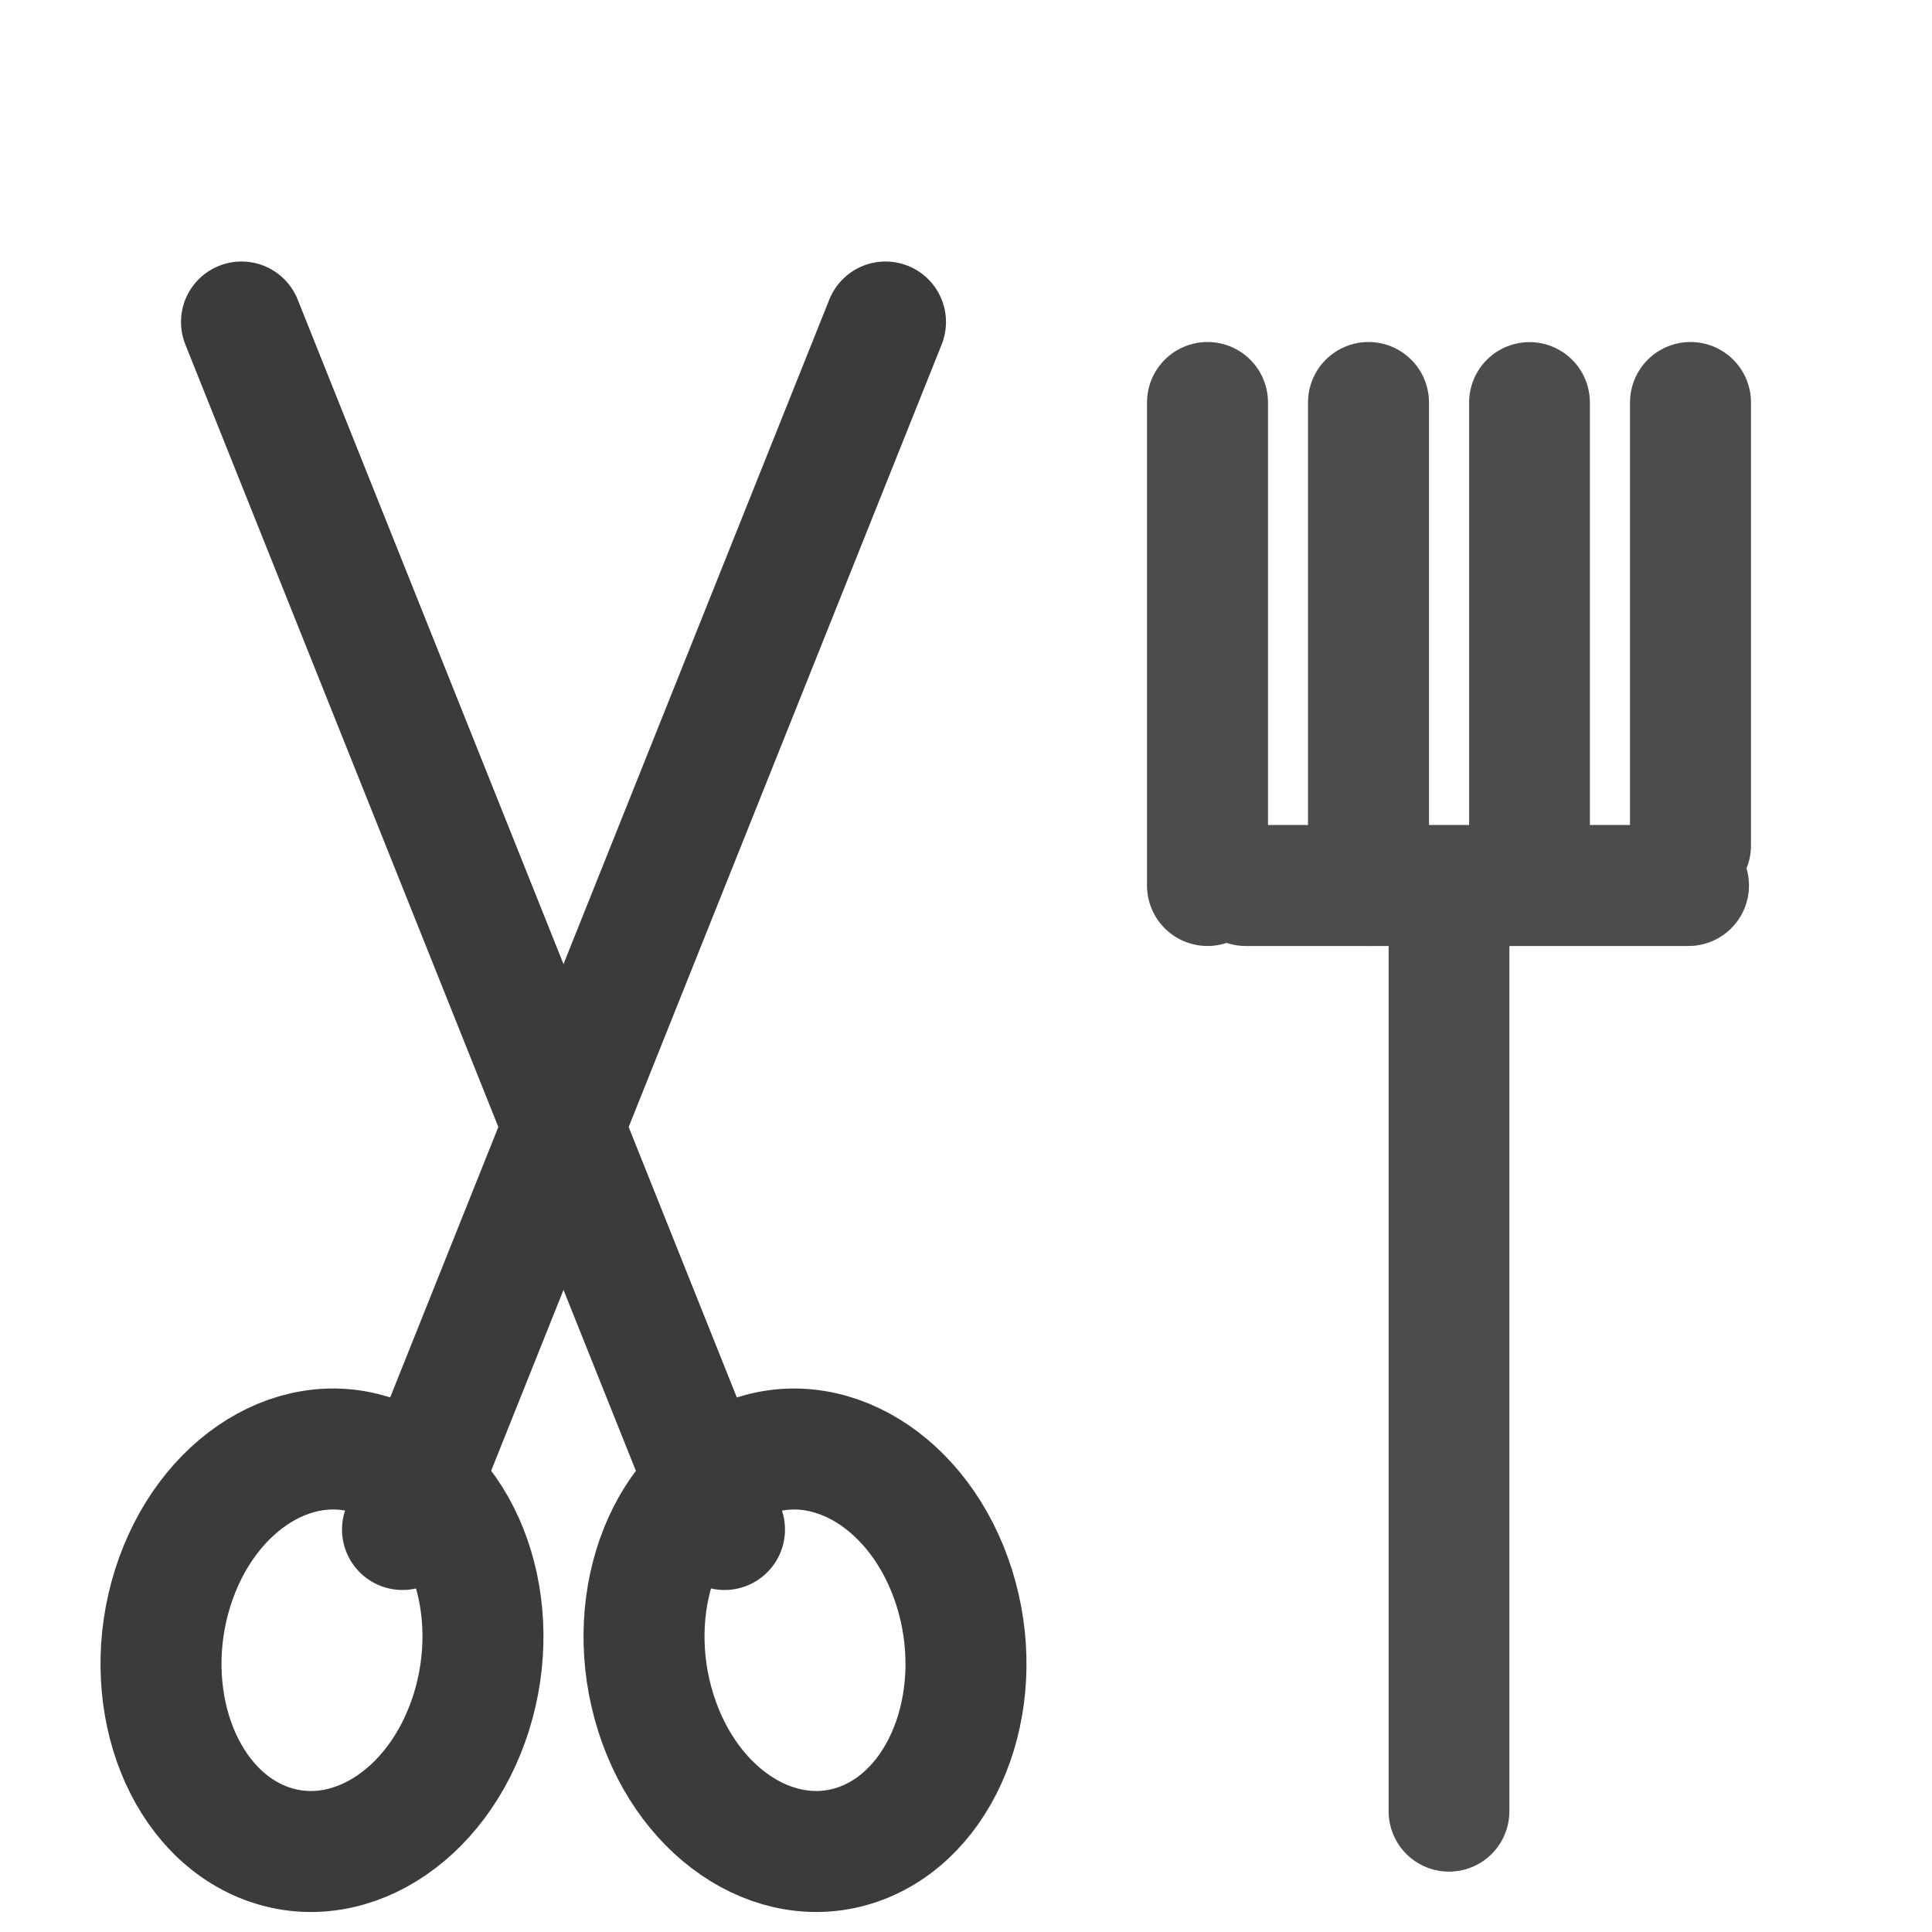 <?xml version="1.0" encoding="UTF-8" standalone="no"?>
<svg width="24px" height="24px" viewBox="0 0 24 24" version="1.1" xmlns="http://www.w3.org/2000/svg" xmlns:xlink="http://www.w3.org/1999/xlink">
    <!-- Generator: Sketch 47.1 (45422) - http://www.bohemiancoding.com/sketch -->
    <title>Global / Icon / Service / Training / Dog grooming</title>
    <desc>Created with Sketch.</desc>
    <defs></defs>
    <g id="Symbols" stroke="none" stroke-width="1" fill="none" fill-rule="evenodd" stroke-linecap="round" stroke-linejoin="round">
        <g id="Global-/-Icon-/-Service-/-Training-/-Dog-grooming">
            <g id="Page-1" transform="translate(2, 4)">
                <g id="Group" transform="translate(12, 1)" stroke="#4C4C4C">
                    <path vector-effect="non-scaling-stroke" d="M3,0 L3,6" id="Stroke-1" stroke-width="1.503"></path>
                    <path vector-effect="non-scaling-stroke" d="M1,0 L1,6" id="Stroke-1" stroke-width="1.503"></path>
                    <path vector-effect="non-scaling-stroke" d="M4,6.489 L4,17.5" id="Stroke-5" stroke-width="1.5"></path>
                    <path vector-effect="non-scaling-stroke" d="M5,0 L5,5.522" id="Stroke-5" stroke-width="1.5"></path>
                    <path vector-effect="non-scaling-stroke" d="M7,0 L7,5.503" id="Stroke-7" stroke-width="1.503"></path>
                    <path vector-effect="non-scaling-stroke" d="M1.475,6 L6.975,6" id="Stroke-12" stroke-width="1.503"></path>
                </g>
                <path vector-effect="non-scaling-stroke" d="M0.146,15.723 C0.562,14.411 1.727,13.696 2.751,14.124 C3.775,14.553 4.267,15.965 3.853,17.277 C3.438,18.589 2.274,19.304 1.249,18.876 C0.226,18.447 -0.267,17.035 0.146,15.723 Z" id="Stroke-14" stroke="#3B3B3B" stroke-width="1.503"></path>
                <path vector-effect="non-scaling-stroke" d="M3,15 L9,0" id="Stroke-16" stroke="#3B3B3B" stroke-width="1.503"></path>
                <path vector-effect="non-scaling-stroke" d="M9.854,15.723 C9.44,14.411 8.273,13.695 7.25,14.125 C6.227,14.553 5.732,15.965 6.147,17.277 C6.561,18.588 7.728,19.304 8.752,18.876 C9.774,18.447 10.267,17.035 9.854,15.723 Z" id="Stroke-18" stroke="#3B3B3B" stroke-width="1.503"></path>
                <path vector-effect="non-scaling-stroke" d="M7,15 L1,0" id="Stroke-20" stroke="#3B3B3B" stroke-width="1.503"></path>
            </g>
        </g>
    </g>
</svg>
